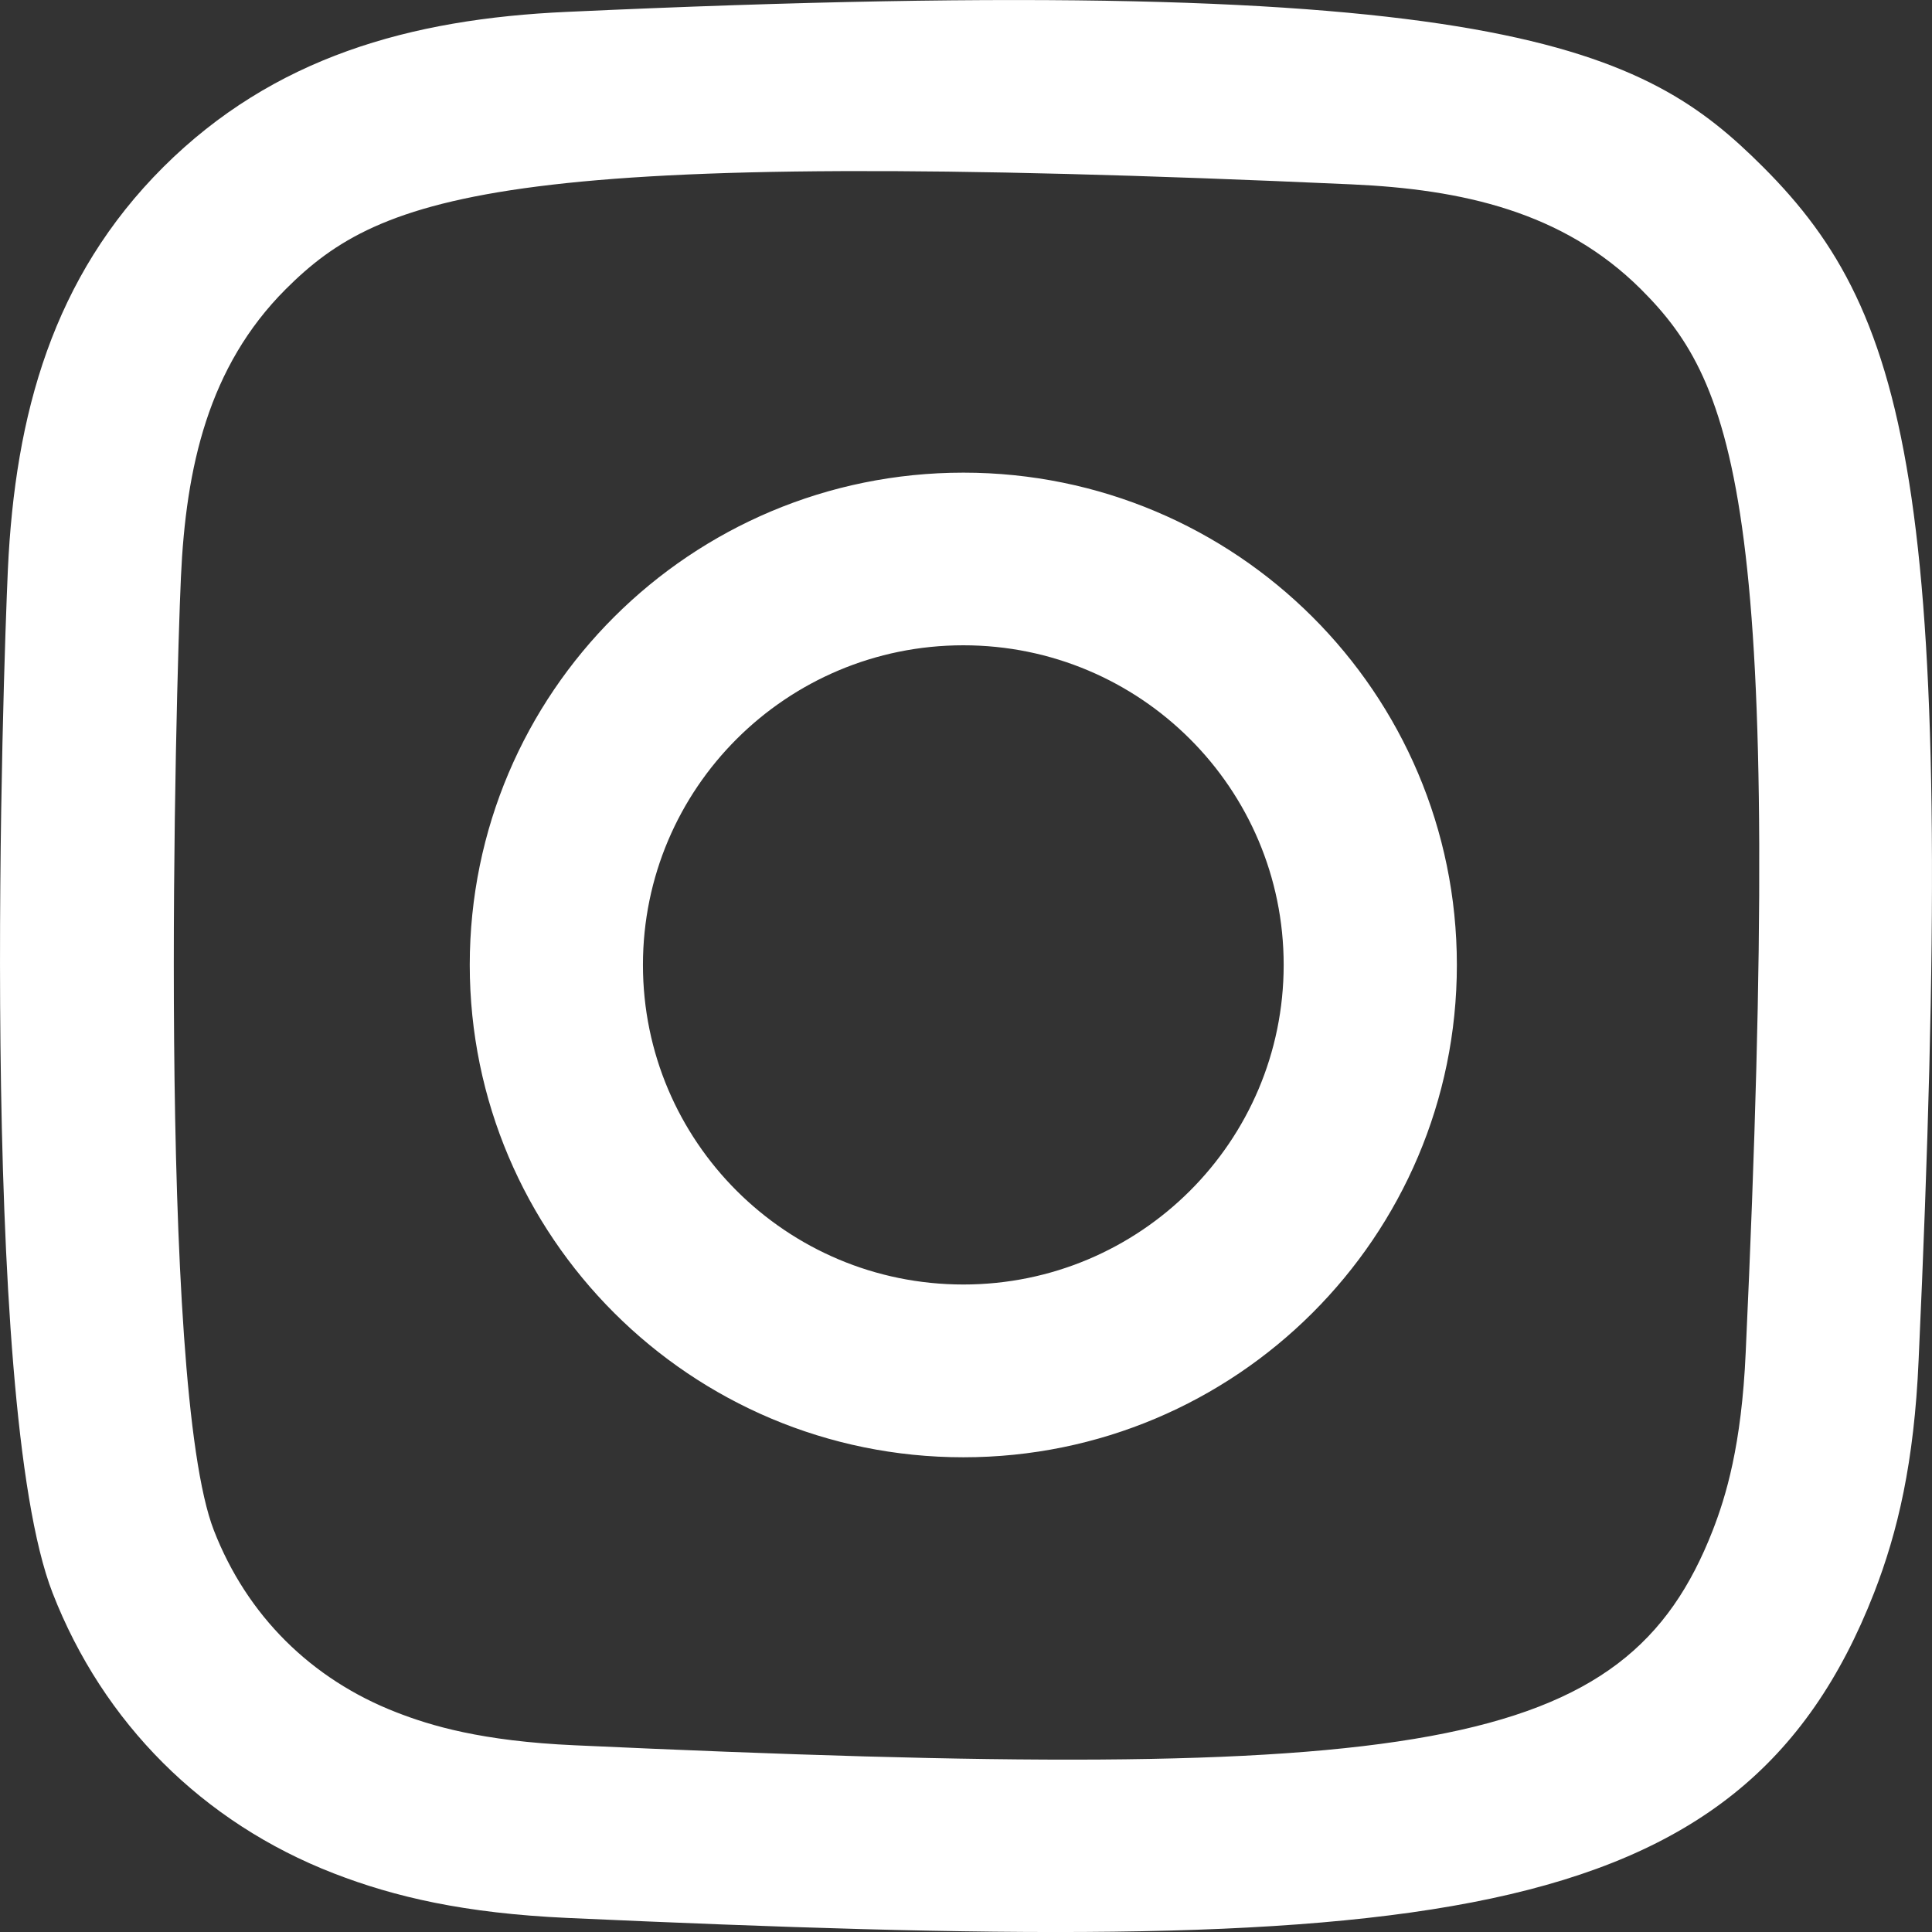 <?xml version="1.0" encoding="UTF-8"?> <svg xmlns="http://www.w3.org/2000/svg" width="14" height="14" viewBox="0 0 14 14" fill="none"><rect x="0" y="0" width="14" height="14" fill="#333333" stroke="none"/> <path fill-rule="evenodd" clip-rule="evenodd" d="M4.109 0.086C2.969 0.137 1.982 0.416 1.184 1.21C0.384 2.008 0.109 3 0.057 4.128C0.025 4.831 -0.162 10.149 0.381 11.543C0.747 12.484 1.469 13.207 2.418 13.575C2.861 13.747 3.367 13.864 4.109 13.898C10.311 14.179 12.611 14.026 13.58 11.543C13.752 11.101 13.871 10.596 13.903 9.856C14.187 3.638 13.857 2.29 12.776 1.21C11.919 0.355 10.91 -0.227 4.109 0.086ZM4.166 12.647C3.487 12.617 3.118 12.504 2.872 12.408C2.254 12.168 1.789 11.705 1.55 11.09C1.137 10.031 1.274 4.998 1.311 4.184C1.347 3.386 1.509 2.657 2.071 2.095C2.768 1.4 3.668 1.059 9.795 1.336C10.595 1.372 11.325 1.533 11.89 2.095C12.586 2.789 12.932 3.696 12.65 9.8C12.62 10.477 12.506 10.845 12.411 11.09C11.78 12.706 10.33 12.93 4.166 12.647ZM3.404 6.992C3.404 8.962 5.005 10.56 6.981 10.56C8.956 10.56 10.557 8.962 10.557 6.992C10.557 5.021 8.956 3.425 6.981 3.425C5.005 3.425 3.404 5.021 3.404 6.992ZM4.659 6.992C4.659 5.713 5.698 4.676 6.981 4.676C8.263 4.676 9.302 5.713 9.302 6.992C9.302 8.271 8.263 9.308 6.981 9.308C5.698 9.308 4.659 8.271 4.659 6.992Z" fill="white"></path> </svg> 